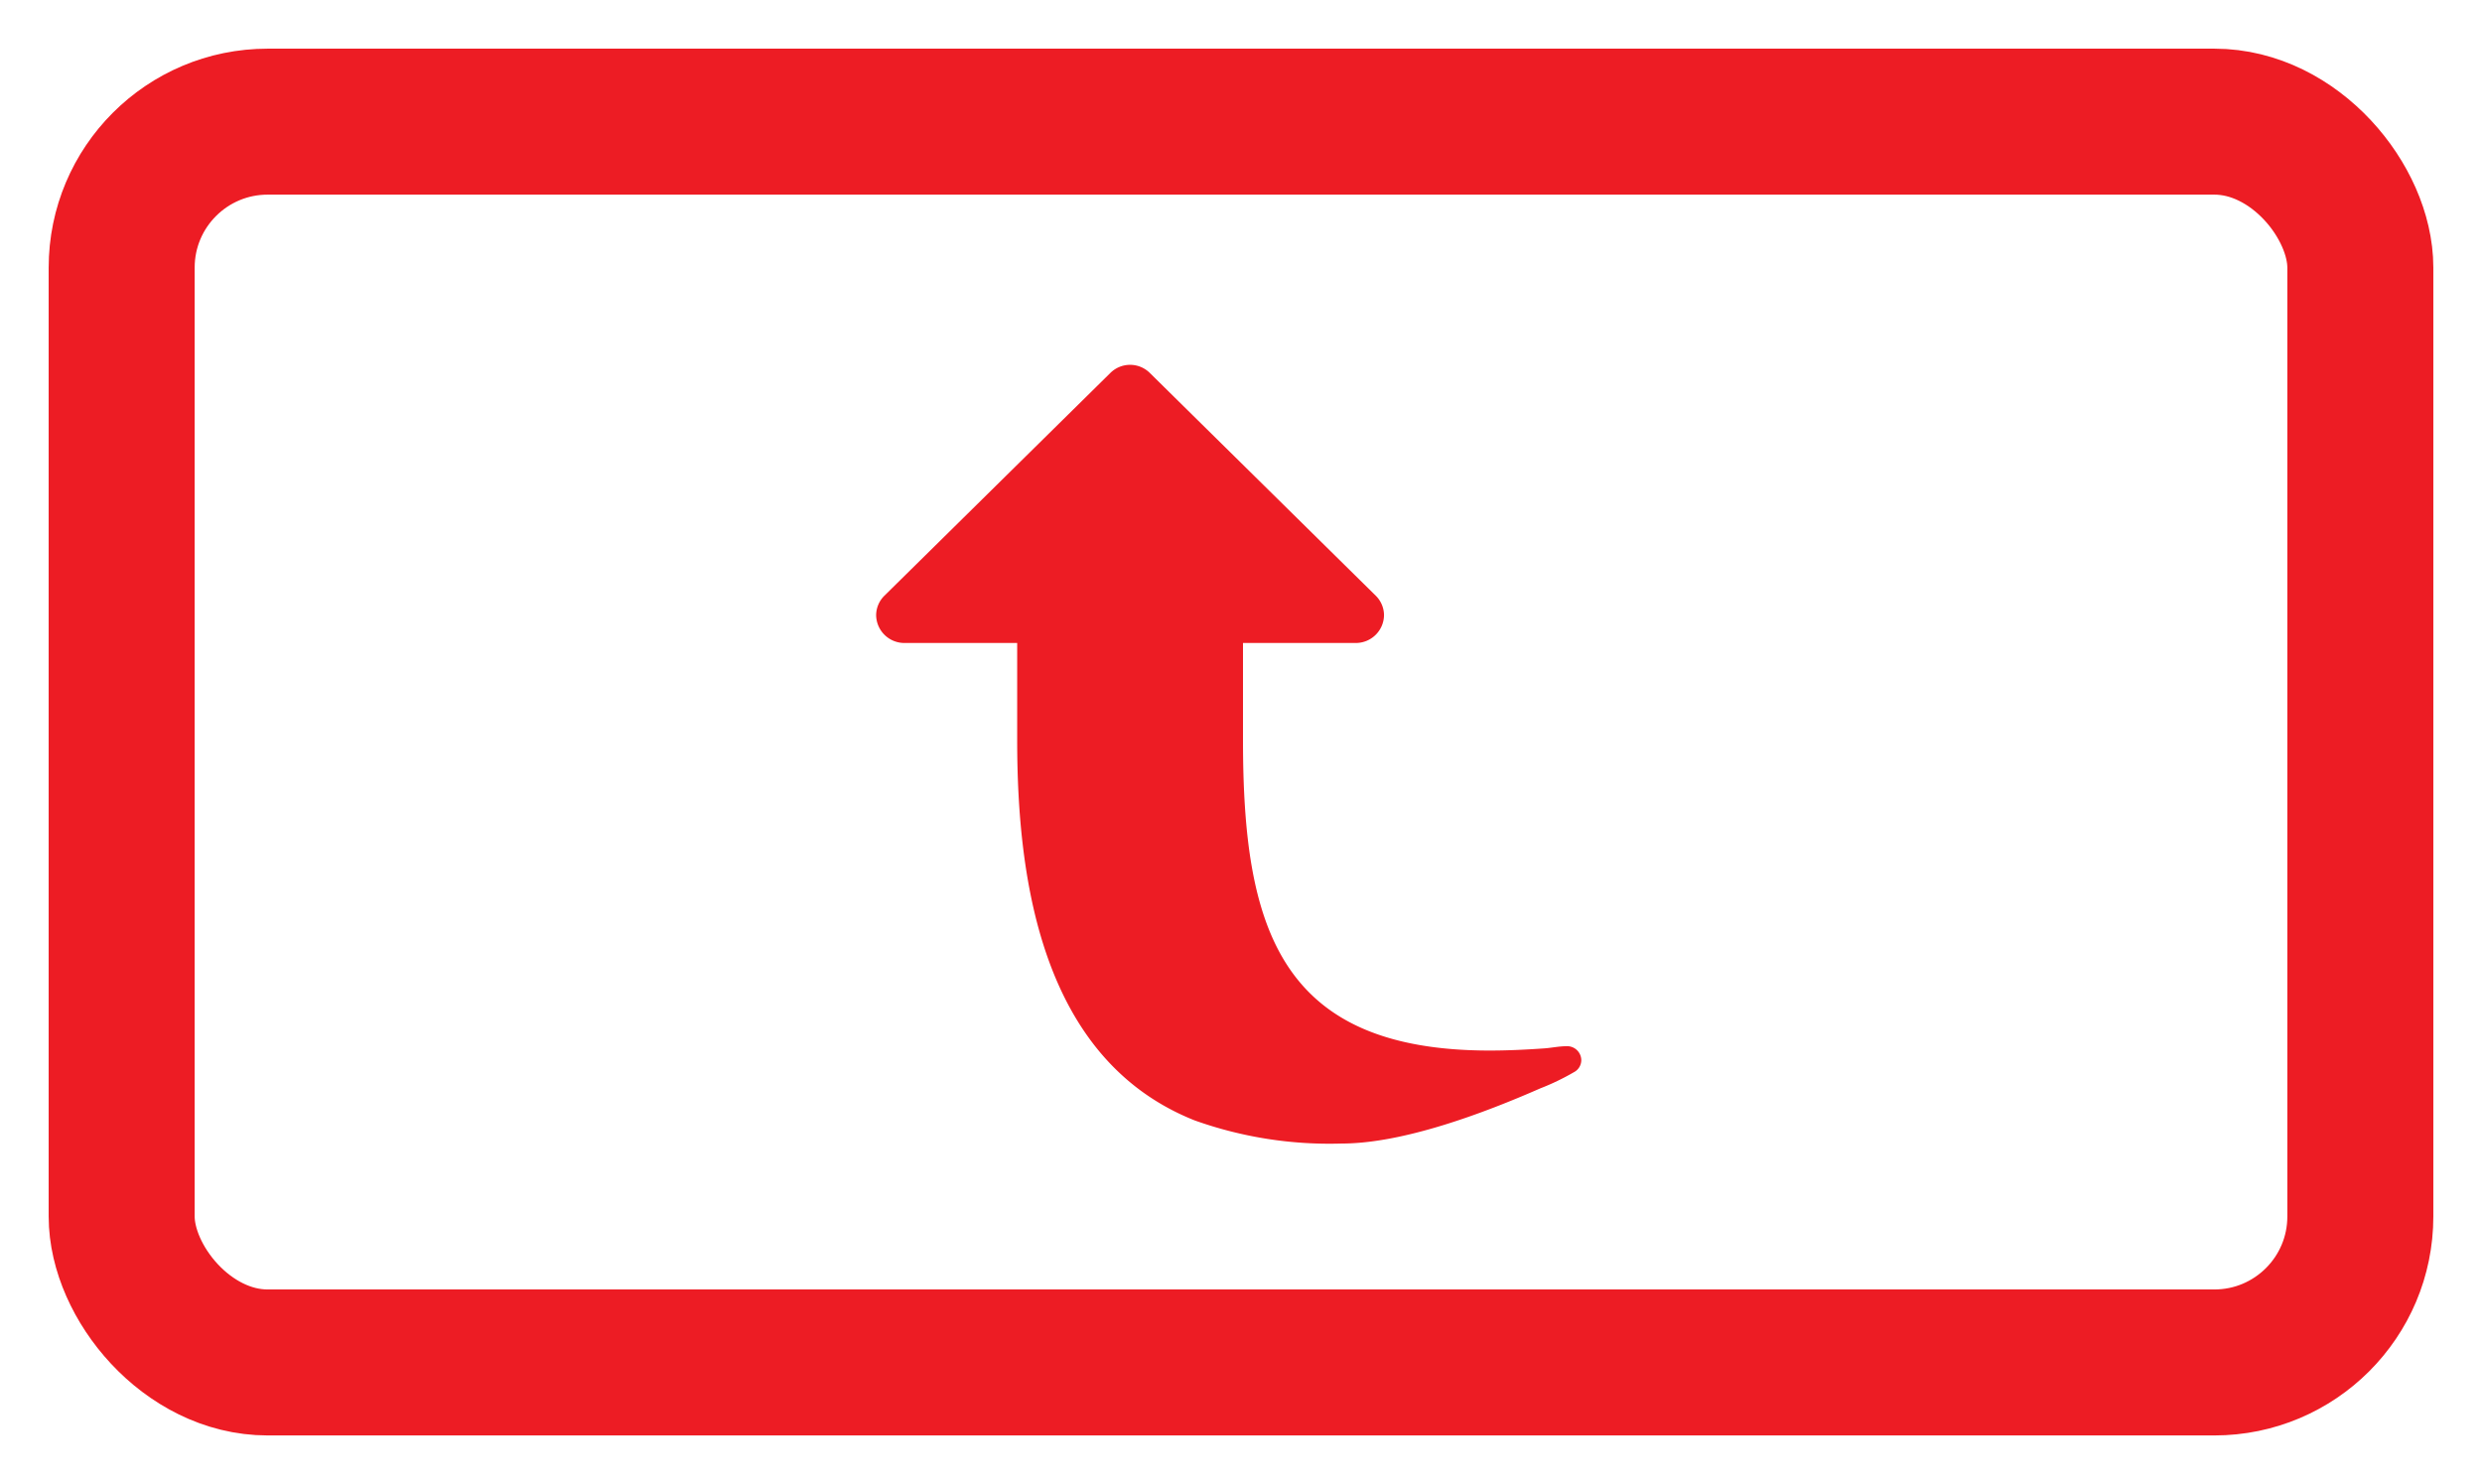 <svg id="_1" data-name="1" xmlns="http://www.w3.org/2000/svg" width="102" height="61" viewBox="0 0 102 61">
  <defs>
    <style>
      .cls-1, .cls-2 {
        fill: #ed1c24;
      }

      .cls-1 {
        fill-opacity: 0;
        stroke: #ed1c24;
        stroke-linejoin: round;
        stroke-width: 6px;
      }

      .cls-2 {
        fill-rule: evenodd;
      }
    </style>
  </defs>
  <rect id="Rounded_Rectangle_1" data-name="Rounded Rectangle 1" class="cls-1" x="5" y="5" width="92" height="51" rx="6" ry="6"/>
  <path class="cls-2" d="M470.262,388.338l9.272,9.143a1.136,1.136,0,0,1,.343.805,1.158,1.158,0,0,1-1.159,1.142h-4.636v4c0,7.7,1.5,12.752,10.141,12.752,0.742,0,1.486-.036,2.228-0.088,0.29-.019.615-0.089,0.9-0.089a0.582,0.582,0,0,1,.634.57,0.563,0.563,0,0,1-.309.5,9.821,9.821,0,0,1-1.375.661c-2.319,1.018-5.632,2.268-8.166,2.268a16.477,16.477,0,0,1-6.033-.948c-6.247-2.481-7.3-9.768-7.3-15.626v-4h-4.636a1.159,1.159,0,0,1-1.16-1.142,1.133,1.133,0,0,1,.344-0.805l9.272-9.143A1.152,1.152,0,0,1,470.262,388.338Z" transform="translate(-423 -373)"/>
</svg>
